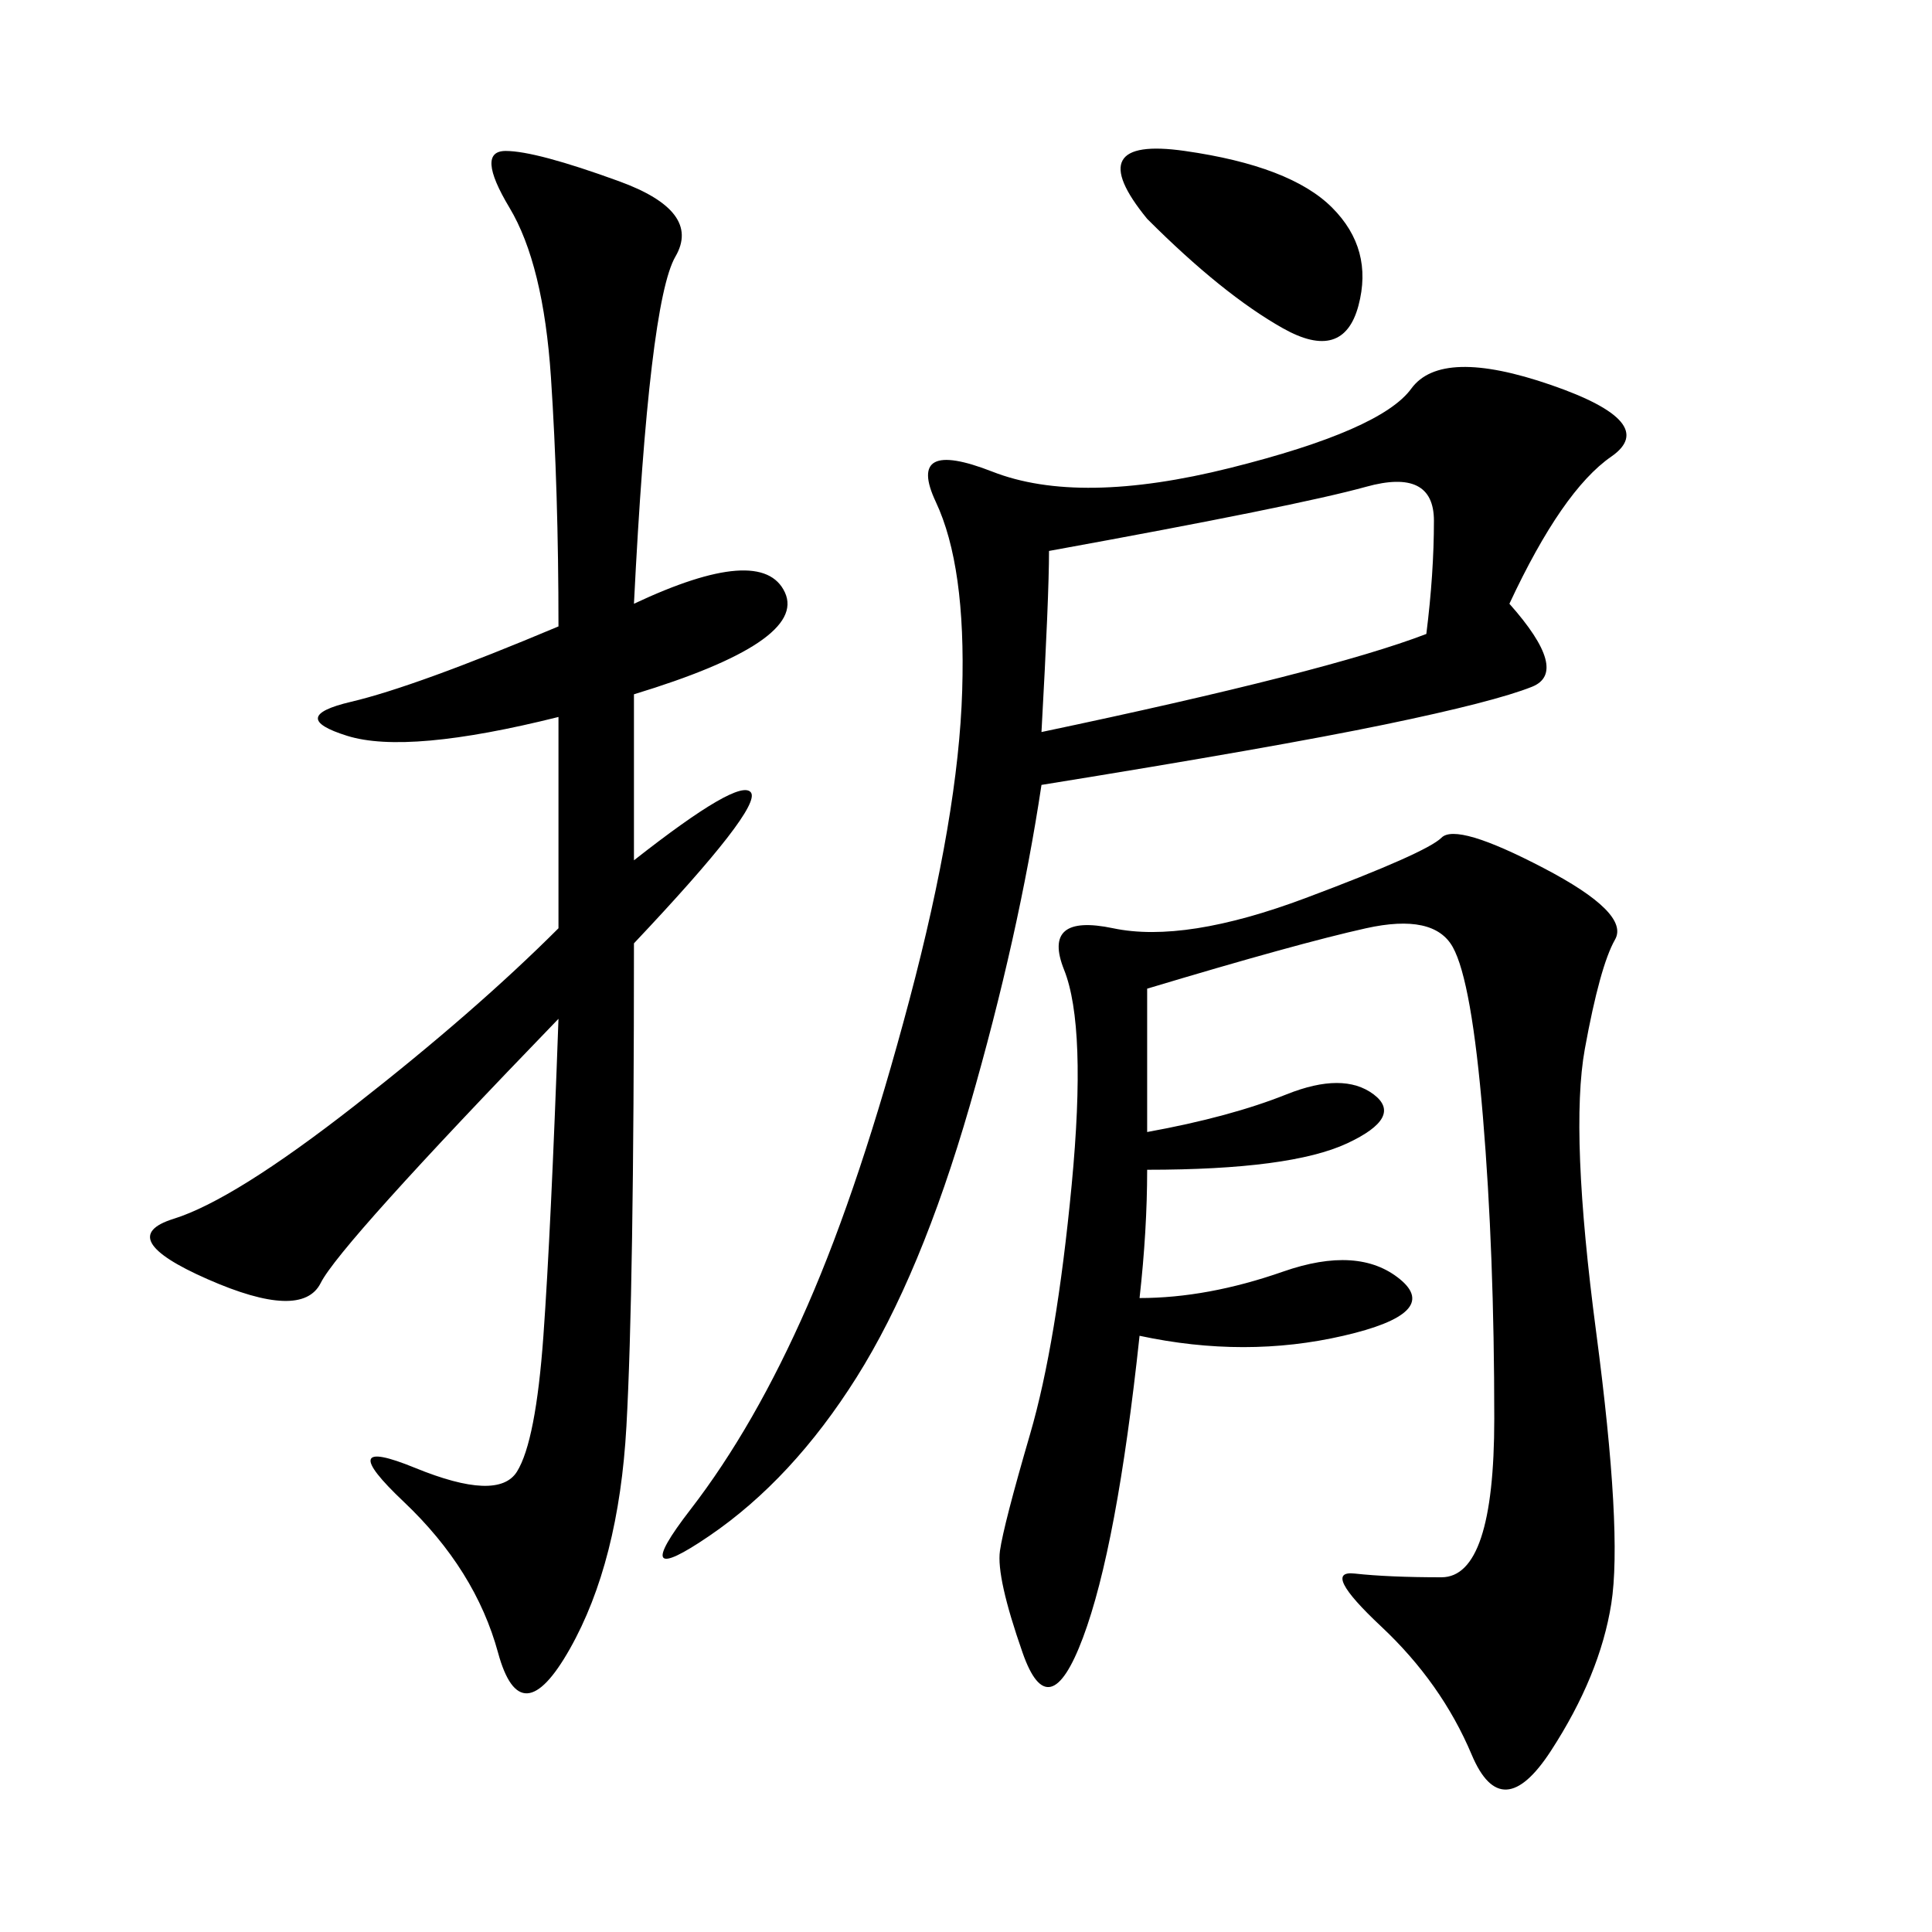 <svg xmlns="http://www.w3.org/2000/svg" xmlns:xlink="http://www.w3.org/1999/xlink" width="300" height="300"><path d="M234.38 93.75Q243.75 104.30 237.89 106.64Q232.03 108.98 215.04 112.50Q198.05 116.02 161.72 121.88L161.72 121.88Q158.20 145.31 150.59 171.68Q142.97 198.05 133.01 213.87Q123.05 229.69 110.16 238.48Q97.27 247.27 107.23 234.38Q117.19 221.48 125.39 202.73Q133.59 183.98 141.21 155.27Q148.83 126.56 149.41 107.23Q150 87.89 145.31 77.93Q140.63 67.97 154.10 73.24Q167.58 78.52 191.02 72.66Q214.45 66.80 219.14 60.35Q223.83 53.91 240.82 59.77Q257.81 65.63 250.20 70.90Q242.58 76.17 234.38 93.75L234.38 93.75ZM178.13 153.52L178.13 175.78Q191.02 173.44 199.80 169.92Q208.59 166.41 213.28 169.92Q217.97 173.44 209.18 177.54Q200.39 181.64 178.13 181.64L178.13 181.64Q178.13 191.02 176.95 201.56L176.95 201.56Q187.50 201.56 199.22 197.46Q210.94 193.36 217.38 198.63Q223.83 203.91 208.59 207.42Q193.36 210.94 176.95 207.42L176.95 207.42Q173.44 240.23 168.16 254.30Q162.89 268.36 158.79 256.64Q154.69 244.92 155.27 240.82Q155.86 236.72 159.96 222.66Q164.06 208.59 166.41 183.98Q168.75 159.38 165.23 150.59Q161.72 141.80 172.85 144.14Q183.98 146.48 202.73 139.45Q221.48 132.42 223.83 130.08Q226.17 127.73 239.65 134.77Q253.13 141.80 250.78 145.90Q248.44 150 246.09 162.89Q243.75 175.78 247.85 206.84Q251.95 237.89 250.20 249.02Q248.44 260.16 240.82 271.88Q233.20 283.59 228.52 272.46Q223.83 261.33 214.45 252.54Q205.08 243.75 210.35 244.34Q215.63 244.92 223.83 244.92L223.83 244.92Q232.03 244.92 232.03 220.31L232.03 220.31Q232.03 194.53 230.27 173.44Q228.52 152.34 225.59 147.07Q222.66 141.80 212.11 144.14Q201.56 146.48 178.13 153.52L178.13 153.52ZM98.44 93.75Q118.36 84.38 121.88 91.99Q125.39 99.61 98.44 107.81L98.44 107.81L98.44 133.59Q114.84 120.70 116.60 123.05Q118.36 125.39 98.44 146.48L98.44 146.48Q98.44 200.39 97.27 221.48Q96.09 242.58 88.48 256.05Q80.86 269.53 77.34 256.64Q73.83 243.75 62.70 233.20Q51.56 222.66 64.45 227.93Q77.34 233.20 80.27 228.52Q83.20 223.83 84.38 207.42Q85.55 191.02 86.72 158.20L86.72 158.20Q52.73 193.36 49.80 199.22Q46.88 205.08 32.23 198.63Q17.58 192.19 26.95 189.26Q36.33 186.33 55.08 171.68Q73.83 157.03 86.72 144.14L86.72 144.14L86.72 111.33Q63.28 117.19 53.91 114.26Q44.53 111.33 54.49 108.98Q64.45 106.64 86.72 97.27L86.72 97.27Q86.72 76.17 85.55 58.59Q84.38 41.02 79.10 32.23Q73.83 23.44 78.52 23.44L78.52 23.44Q83.20 23.44 96.09 28.13Q108.98 32.81 104.88 39.84Q100.78 46.88 98.44 93.75L98.44 93.75ZM161.72 113.67Q206.25 104.30 221.48 98.44L221.48 98.44Q222.66 89.06 222.66 80.86L222.66 80.86Q222.66 72.66 212.11 75.59Q201.56 78.52 162.89 85.55L162.89 85.55Q162.89 92.58 161.72 113.67L161.72 113.67ZM178.13 33.98Q167.58 21.09 183.98 23.44Q200.39 25.78 206.84 32.23Q213.28 38.67 210.94 47.46Q208.59 56.25 199.22 50.98Q189.84 45.70 178.13 33.98L178.13 33.98Z"/></svg>
